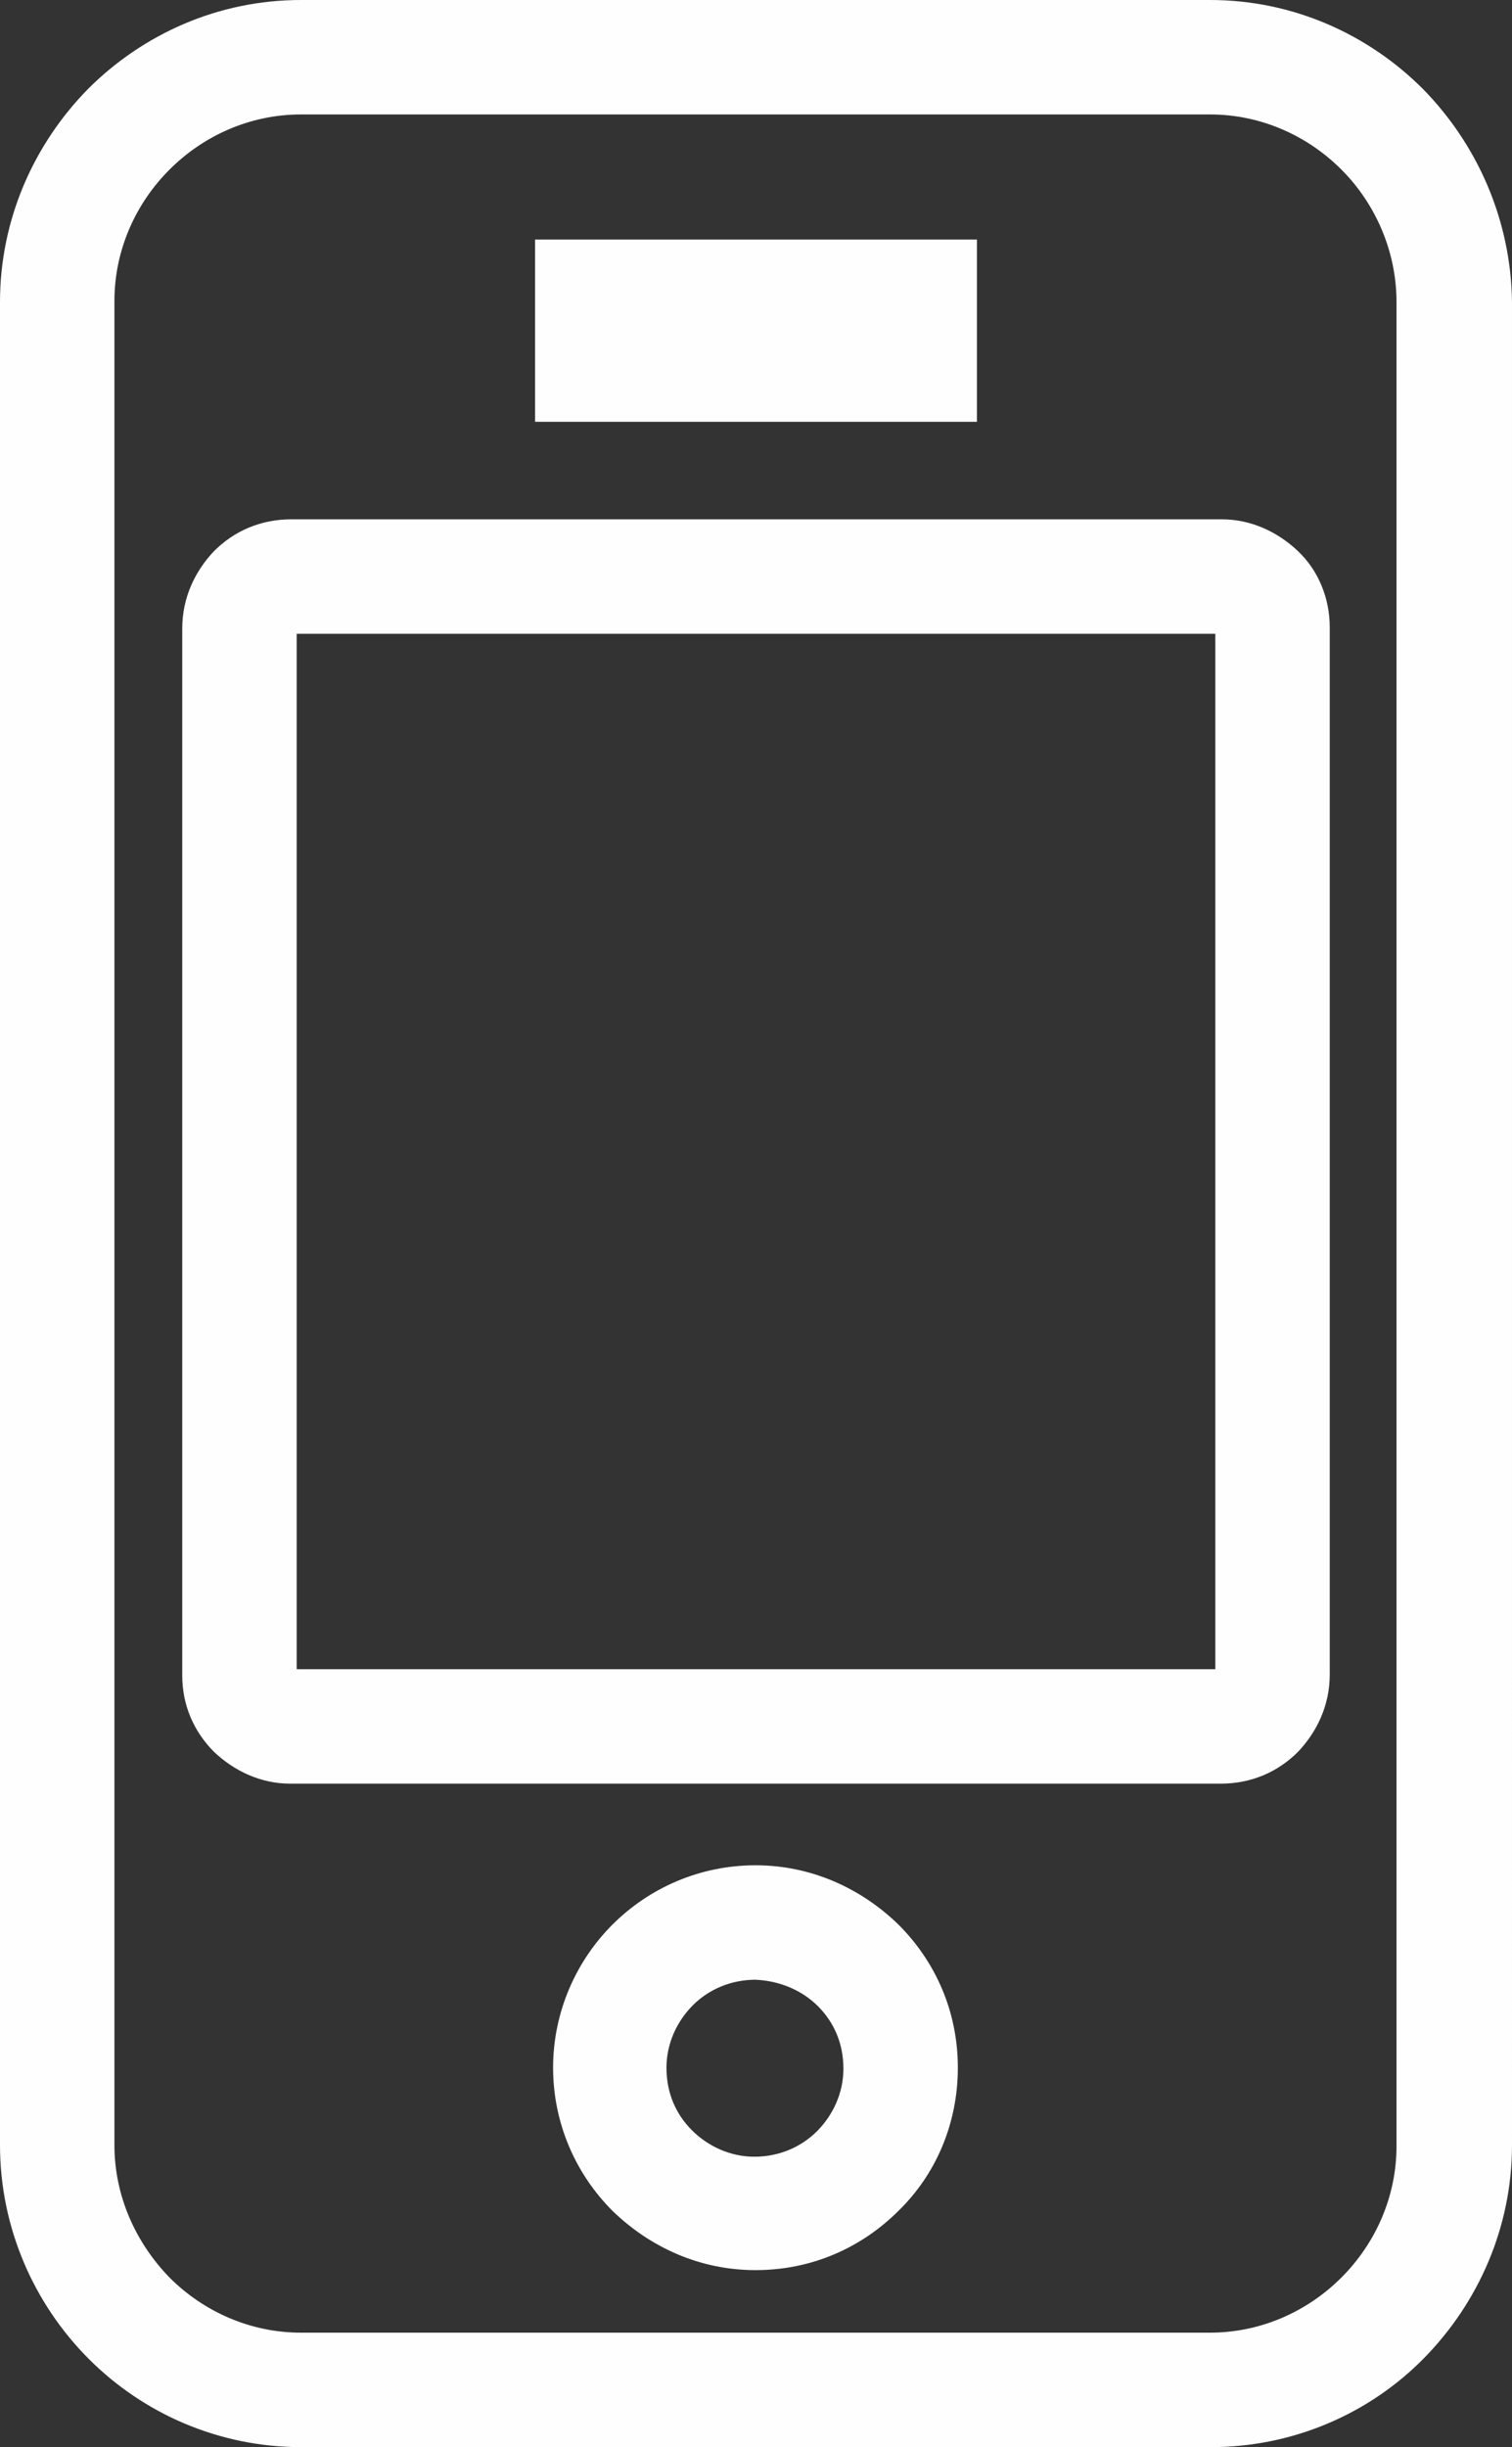 <?xml version="1.0" encoding="UTF-8"?><svg xmlns="http://www.w3.org/2000/svg" viewBox="0 0 14.27 23.09"><rect x="0" y="0" width="14.27" height="23.09" fill="#333333" stroke="none"/><defs><style>.d{fill:#fefefe;}</style></defs><g id="a"/><g id="b"><g id="c"><path class="d" d="M7.13,17.6h0c.53,0,1,.22,1.35,.56,.35,.35,.56,.82,.56,1.35h0c0,.53-.21,1.01-.56,1.35-.35,.35-.82,.56-1.35,.56h0c-.53,0-1-.22-1.35-.56-.35-.35-.56-.83-.56-1.35h0c0-.53,.22-1.01,.56-1.35,.35-.35,.83-.56,1.35-.56m0,1.08h0c-.23,0-.44,.09-.59,.24-.15,.15-.25,.36-.25,.59h0c0,.24,.09,.44,.24,.59,.15,.15,.36,.25,.59,.25h0c.23,0,.44-.09,.59-.24,.15-.15,.25-.36,.25-.59h0c0-.24-.09-.44-.24-.59-.15-.15-.36-.24-.59-.25h0ZM5.59,2.26h3.63v1.72H5.05v-1.72h.54Zm-2.84,2.64H11.53c.28,0,.53,.12,.72,.3,.19,.18,.3,.44,.3,.72h0V15.8h0c0,.29-.12,.54-.3,.73-.19,.19-.44,.3-.73,.3H2.74c-.28,0-.53-.12-.72-.3-.19-.19-.3-.44-.3-.72h0V5.93h0c0-.29,.12-.54,.3-.73,.19-.19,.44-.3,.73-.3h0Zm8.72,1.08H2.8V15.75H11.47V5.98ZM2.84,0H11.42c.78,0,1.49,.32,2.01,.84h0c.51,.52,.83,1.23,.84,2.01h0V20.24h0c0,.78-.32,1.49-.83,2.01-.51,.52-1.23,.84-2.01,.84H2.84c-.78,0-1.49-.32-2-.83C.32,21.74,0,21.02,0,20.24h0V2.85H0c0-.78,.32-1.49,.83-2.01C1.35,.32,2.06,0,2.84,0h0ZM11.42,1.08H2.84c-.48,0-.92,.2-1.24,.52-.32,.32-.52,.76-.52,1.24h0V20.24h0c0,.48,.2,.92,.52,1.25,.32,.32,.76,.52,1.24,.52H11.42c.48,0,.92-.2,1.24-.52,.32-.32,.52-.76,.52-1.24h0V2.85h0c0-.48-.2-.93-.52-1.25h0c-.32-.32-.76-.52-1.24-.52h0Z"/></g></g></svg>